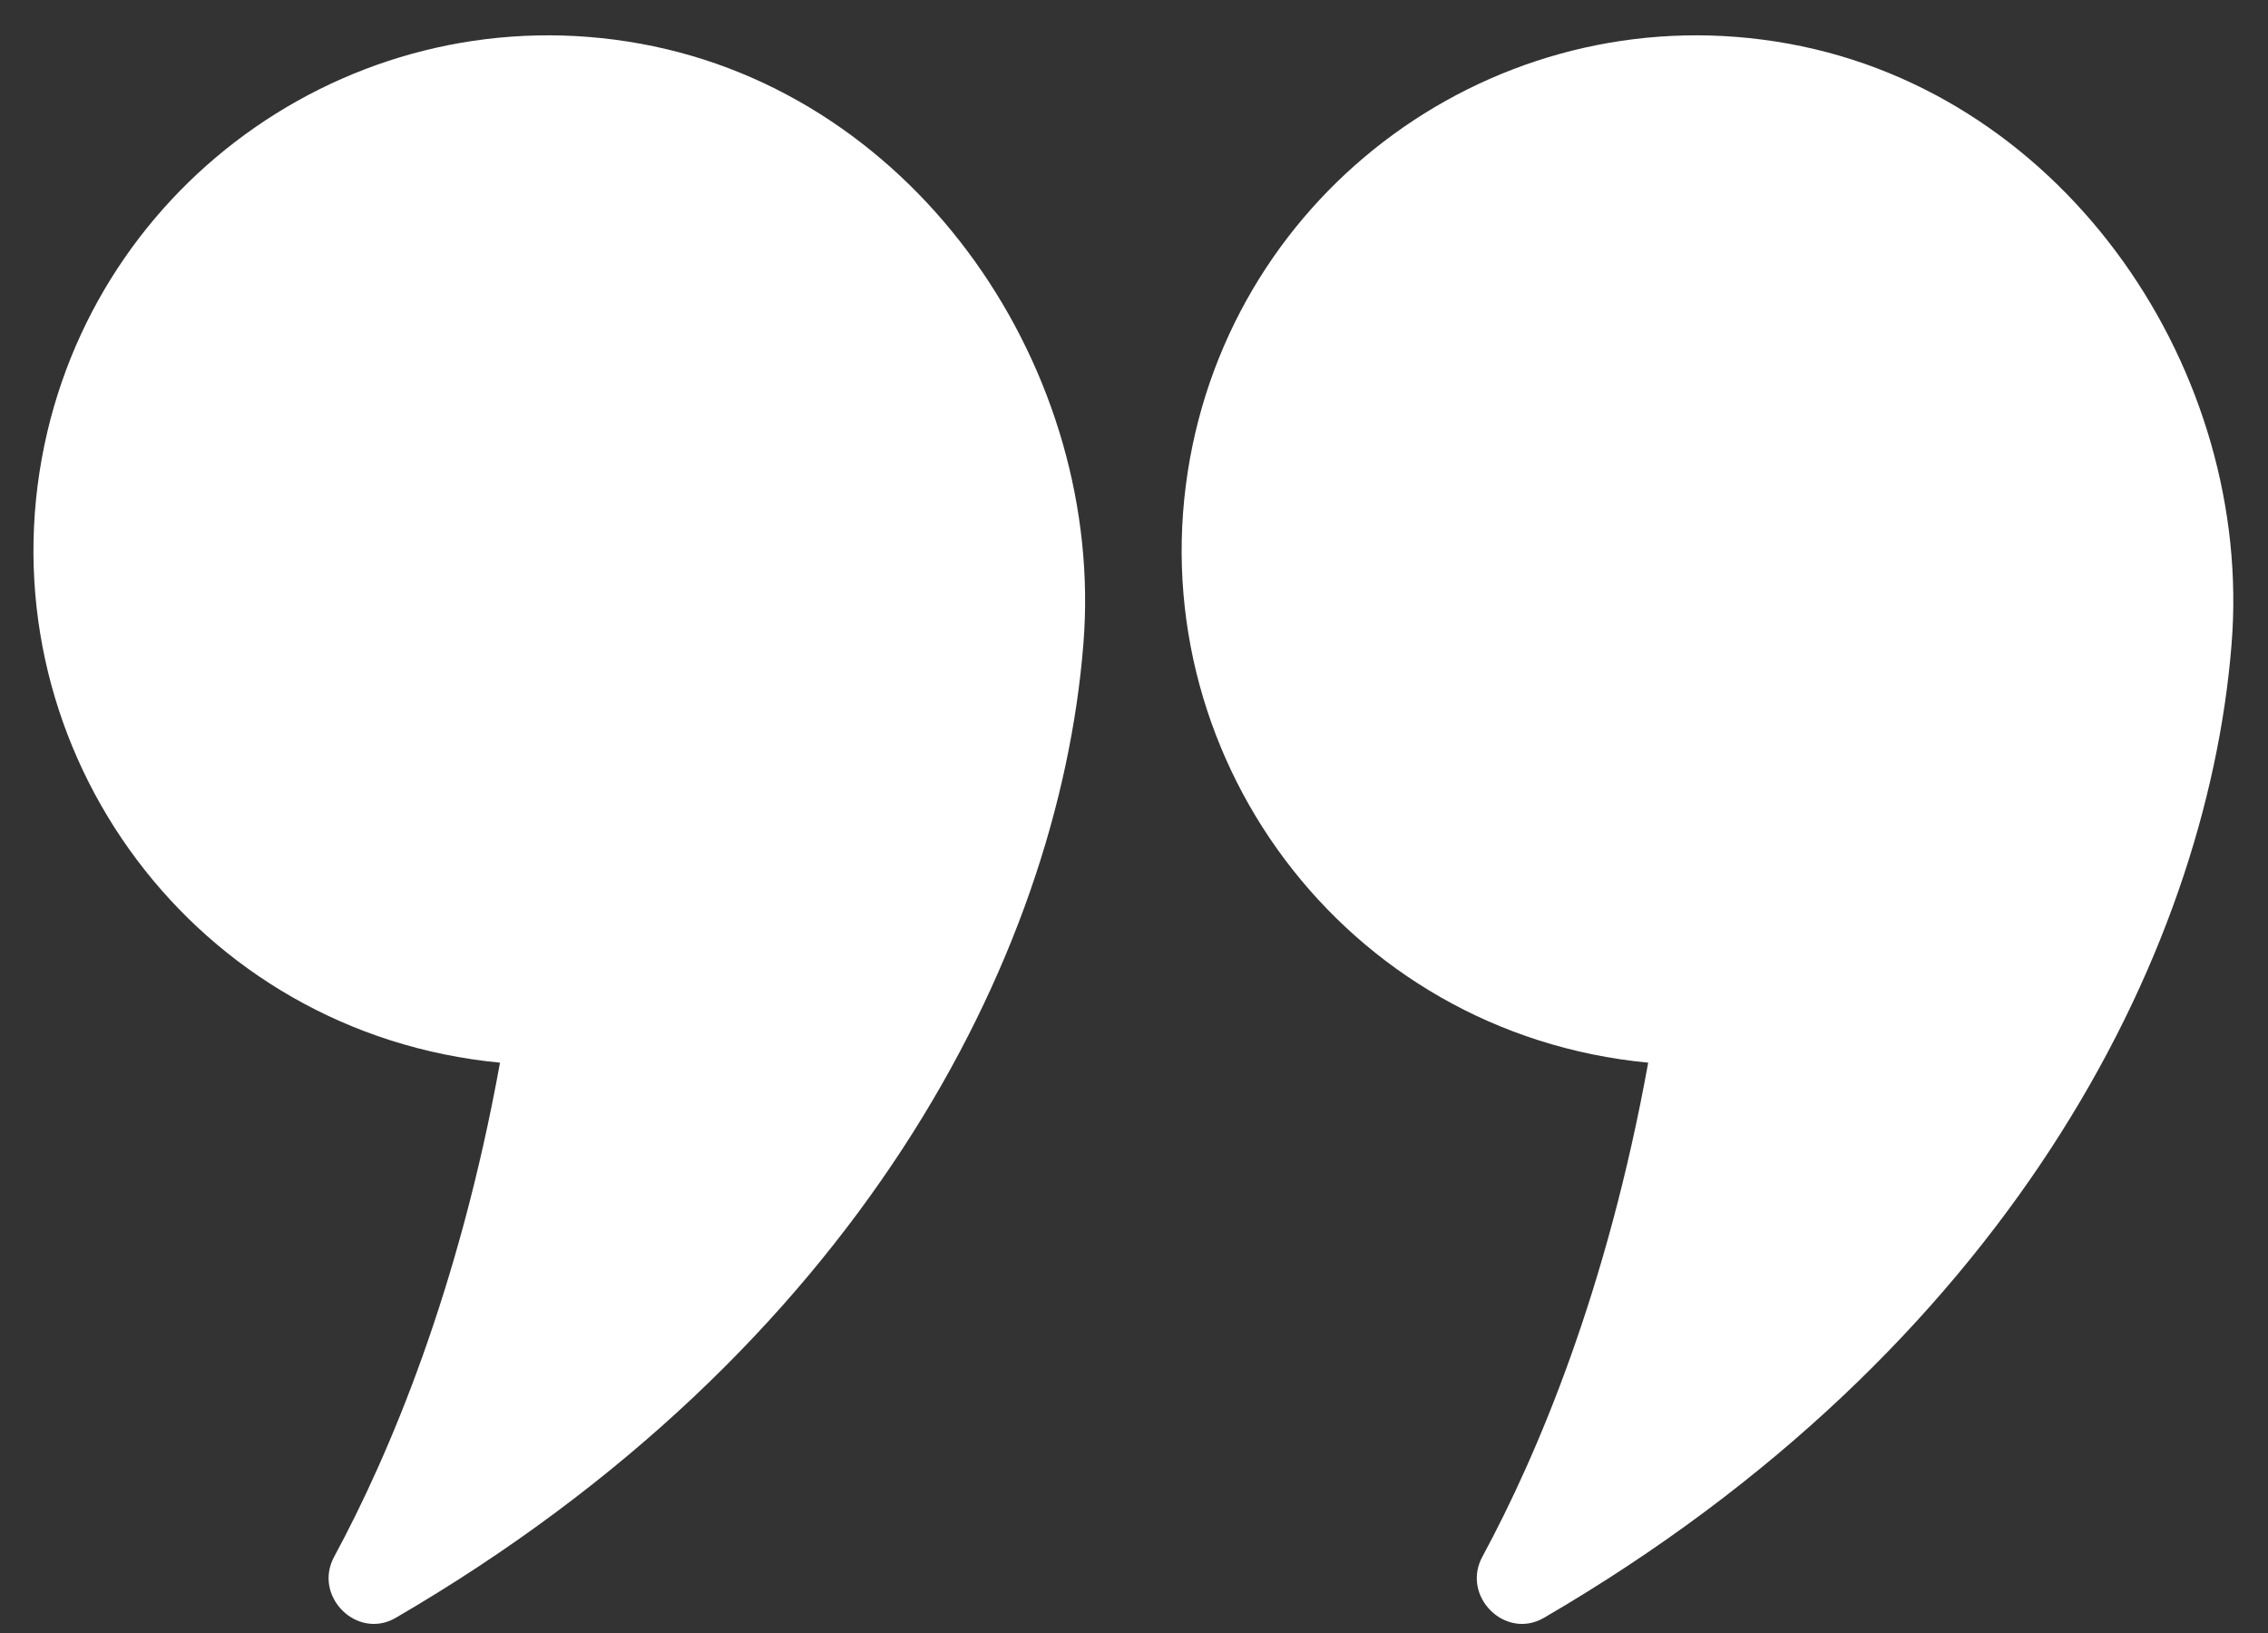 <svg xmlns="http://www.w3.org/2000/svg" width="50" height="36" viewBox="0 0 50 36" fill="none"><rect x="0" y="0" width="50" height="36" fill="#333333" stroke="none"/><path d="M11.023 23.427C10.114 28.451 8.582 32.067 7.371 34.311C6.89 35.184 7.87 36.164 8.725 35.665C18.879 29.751 23.332 21.129 23.884 14.2C24.365 8.232 20.286 2.086 14.122 0.964C7.959 -0.158 2.045 3.939 0.922 10.102C-0.253 16.569 4.307 22.786 11.023 23.427Z" fill="white"></path><path d="M36.336 23.427C35.427 28.451 33.895 32.067 32.684 34.311C32.203 35.184 33.183 36.164 34.038 35.665C44.191 29.751 48.645 21.129 49.197 14.2C49.678 8.232 45.599 2.086 39.435 0.964C33.272 -0.158 27.358 3.939 26.235 10.102C25.06 16.569 29.62 22.786 36.336 23.427Z" fill="white"></path></svg>